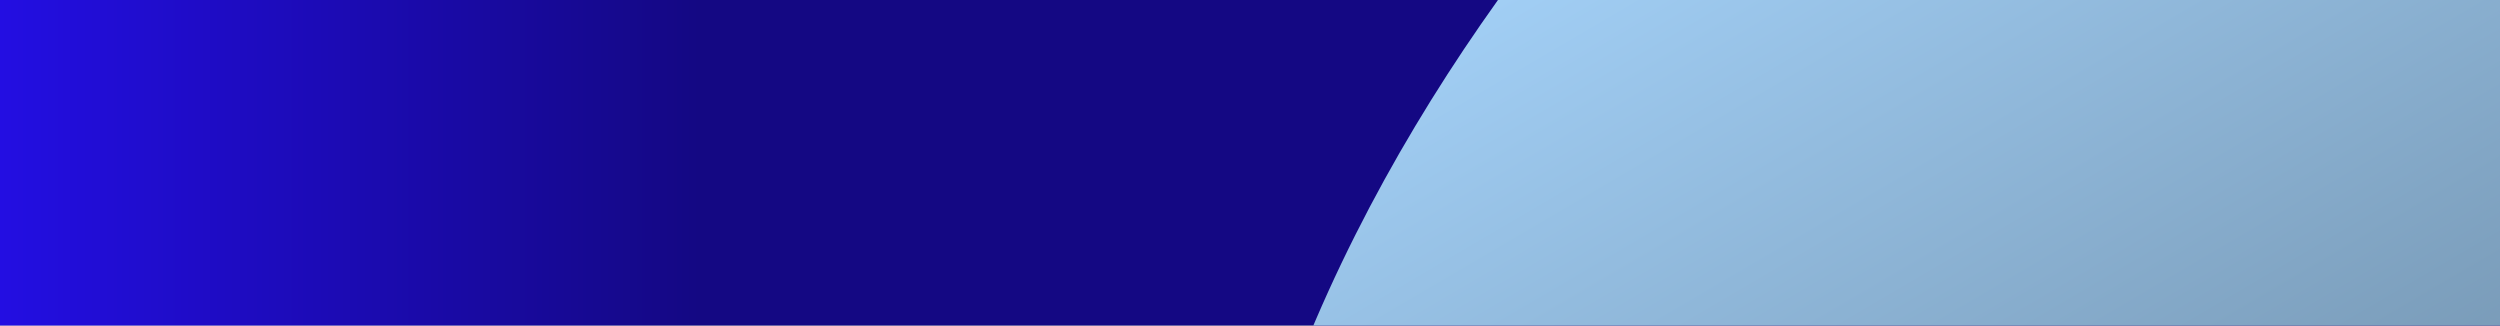 <svg xmlns="http://www.w3.org/2000/svg" fill="none" viewBox="0 0 1920 250" height="250" width="1920">
<rect x="0" y="0" width="1920" height="250" fill="#333333" stroke="none"/>
<g clip-path="url(#clip0_2351_32)">
<rect fill="white" height="250" width="1920"></rect>
<path fill="url(#paint0_linear_2351_32)" d="M0 0H1920V700H0V0Z"></path>
<path fill="url(#paint1_linear_2351_32)" d="M1074.5 1064.99C700.627 513.56 1141.29 -60.363 1408.36 -278.396L1994 -9L2054.5 556.5L1074.5 1064.99Z"></path>
</g>
<defs>
<linearGradient gradientUnits="userSpaceOnUse" y2="350" x2="1920" y1="350" x1="0" id="paint0_linear_2351_32">
<stop stop-color="#240FE9"></stop>
<stop stop-color="#230EE2" offset="0"></stop>
<stop stop-color="#140883" offset="0.28"></stop>
</linearGradient>
<linearGradient gradientUnits="userSpaceOnUse" y2="776.723" x2="1678.91" y1="-126.504" x1="1149.31" id="paint1_linear_2351_32">
<stop stop-color="#A8D7FF"></stop>
<stop stop-color="#658199" offset="1"></stop>
</linearGradient>
<clipPath id="clip0_2351_32">
<rect fill="white" height="250" width="1920"></rect>
</clipPath>
</defs>
</svg>
